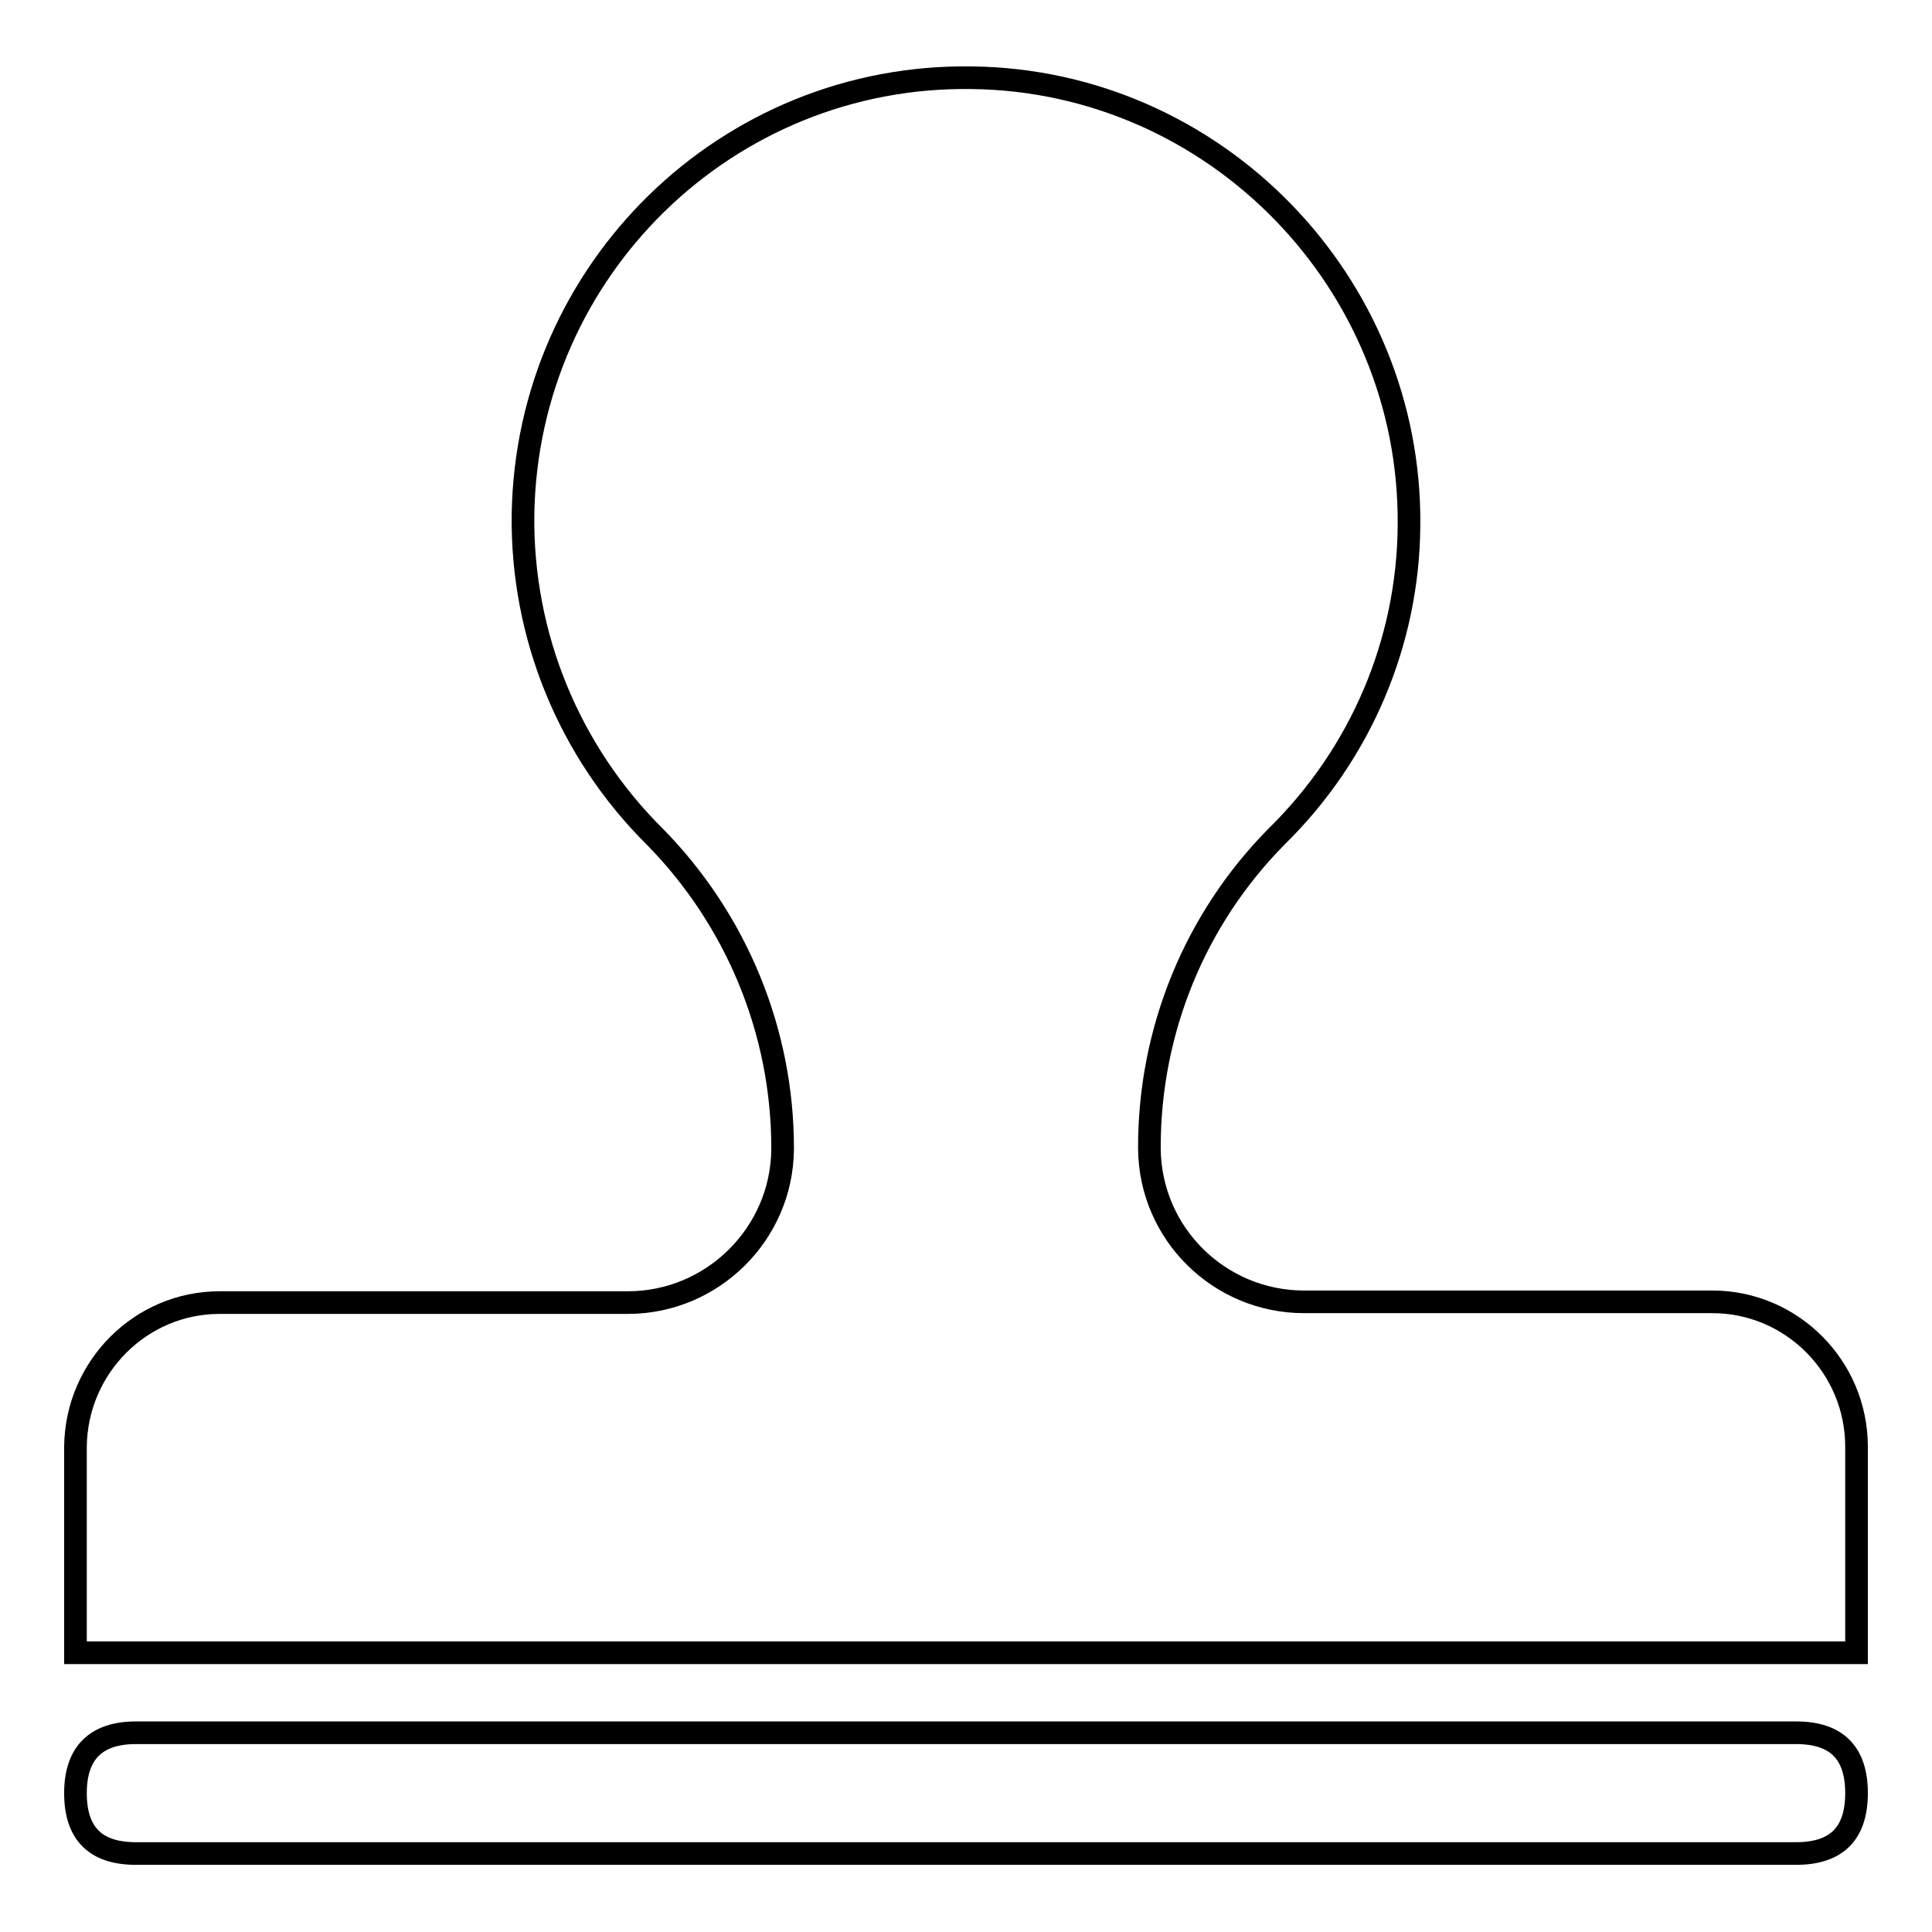 <?xml version="1.0" encoding="utf-8"?>
<!-- Svg Vector Icons : http://www.onlinewebfonts.com/icon -->
<!DOCTYPE svg PUBLIC "-//W3C//DTD SVG 1.1//EN" "http://www.w3.org/Graphics/SVG/1.1/DTD/svg11.dtd">
<svg version="1.1" xmlns="http://www.w3.org/2000/svg" xmlns:xlink="http://www.w3.org/1999/xlink" x="0px" y="0px" viewBox="0 0 256 256" enable-background="new 0 0 256 256" xml:space="preserve">
<g> <path stroke-width="3" fill-opacity="0" stroke="#000000"  d="M226.9,172.5h-54.1c-11.2,0-20.4-9-20.5-20.3V152c0-15.4,6-30.2,16.9-41.2c11.1-10.9,17.4-25.7,17.5-41.2 c0.3-32.2-25.7-58.9-57.9-59.3C96.4,9.8,69.8,35.7,69.3,68.2c-0.2,16,6.1,31.4,17.5,42.7c10.8,11,16.9,25.8,16.9,41.2v0.2 c-0.1,11.2-9.3,20.3-20.5,20.3H29.1c-10.5,0-19,8.6-19.1,19.1v27.3h236v-27.3C246,181.1,237.4,172.5,226.9,172.5z"/> <path stroke-width="3" fill-opacity="0" stroke="#000000"  d="M18,229.6H238c5.4,0,8,2.7,8,8l0,0c0,5.4-2.7,8-8,8H18c-5.4,0-8-2.7-8-8l0,0C10,232.3,12.7,229.6,18,229.6z "/></g>
</svg>